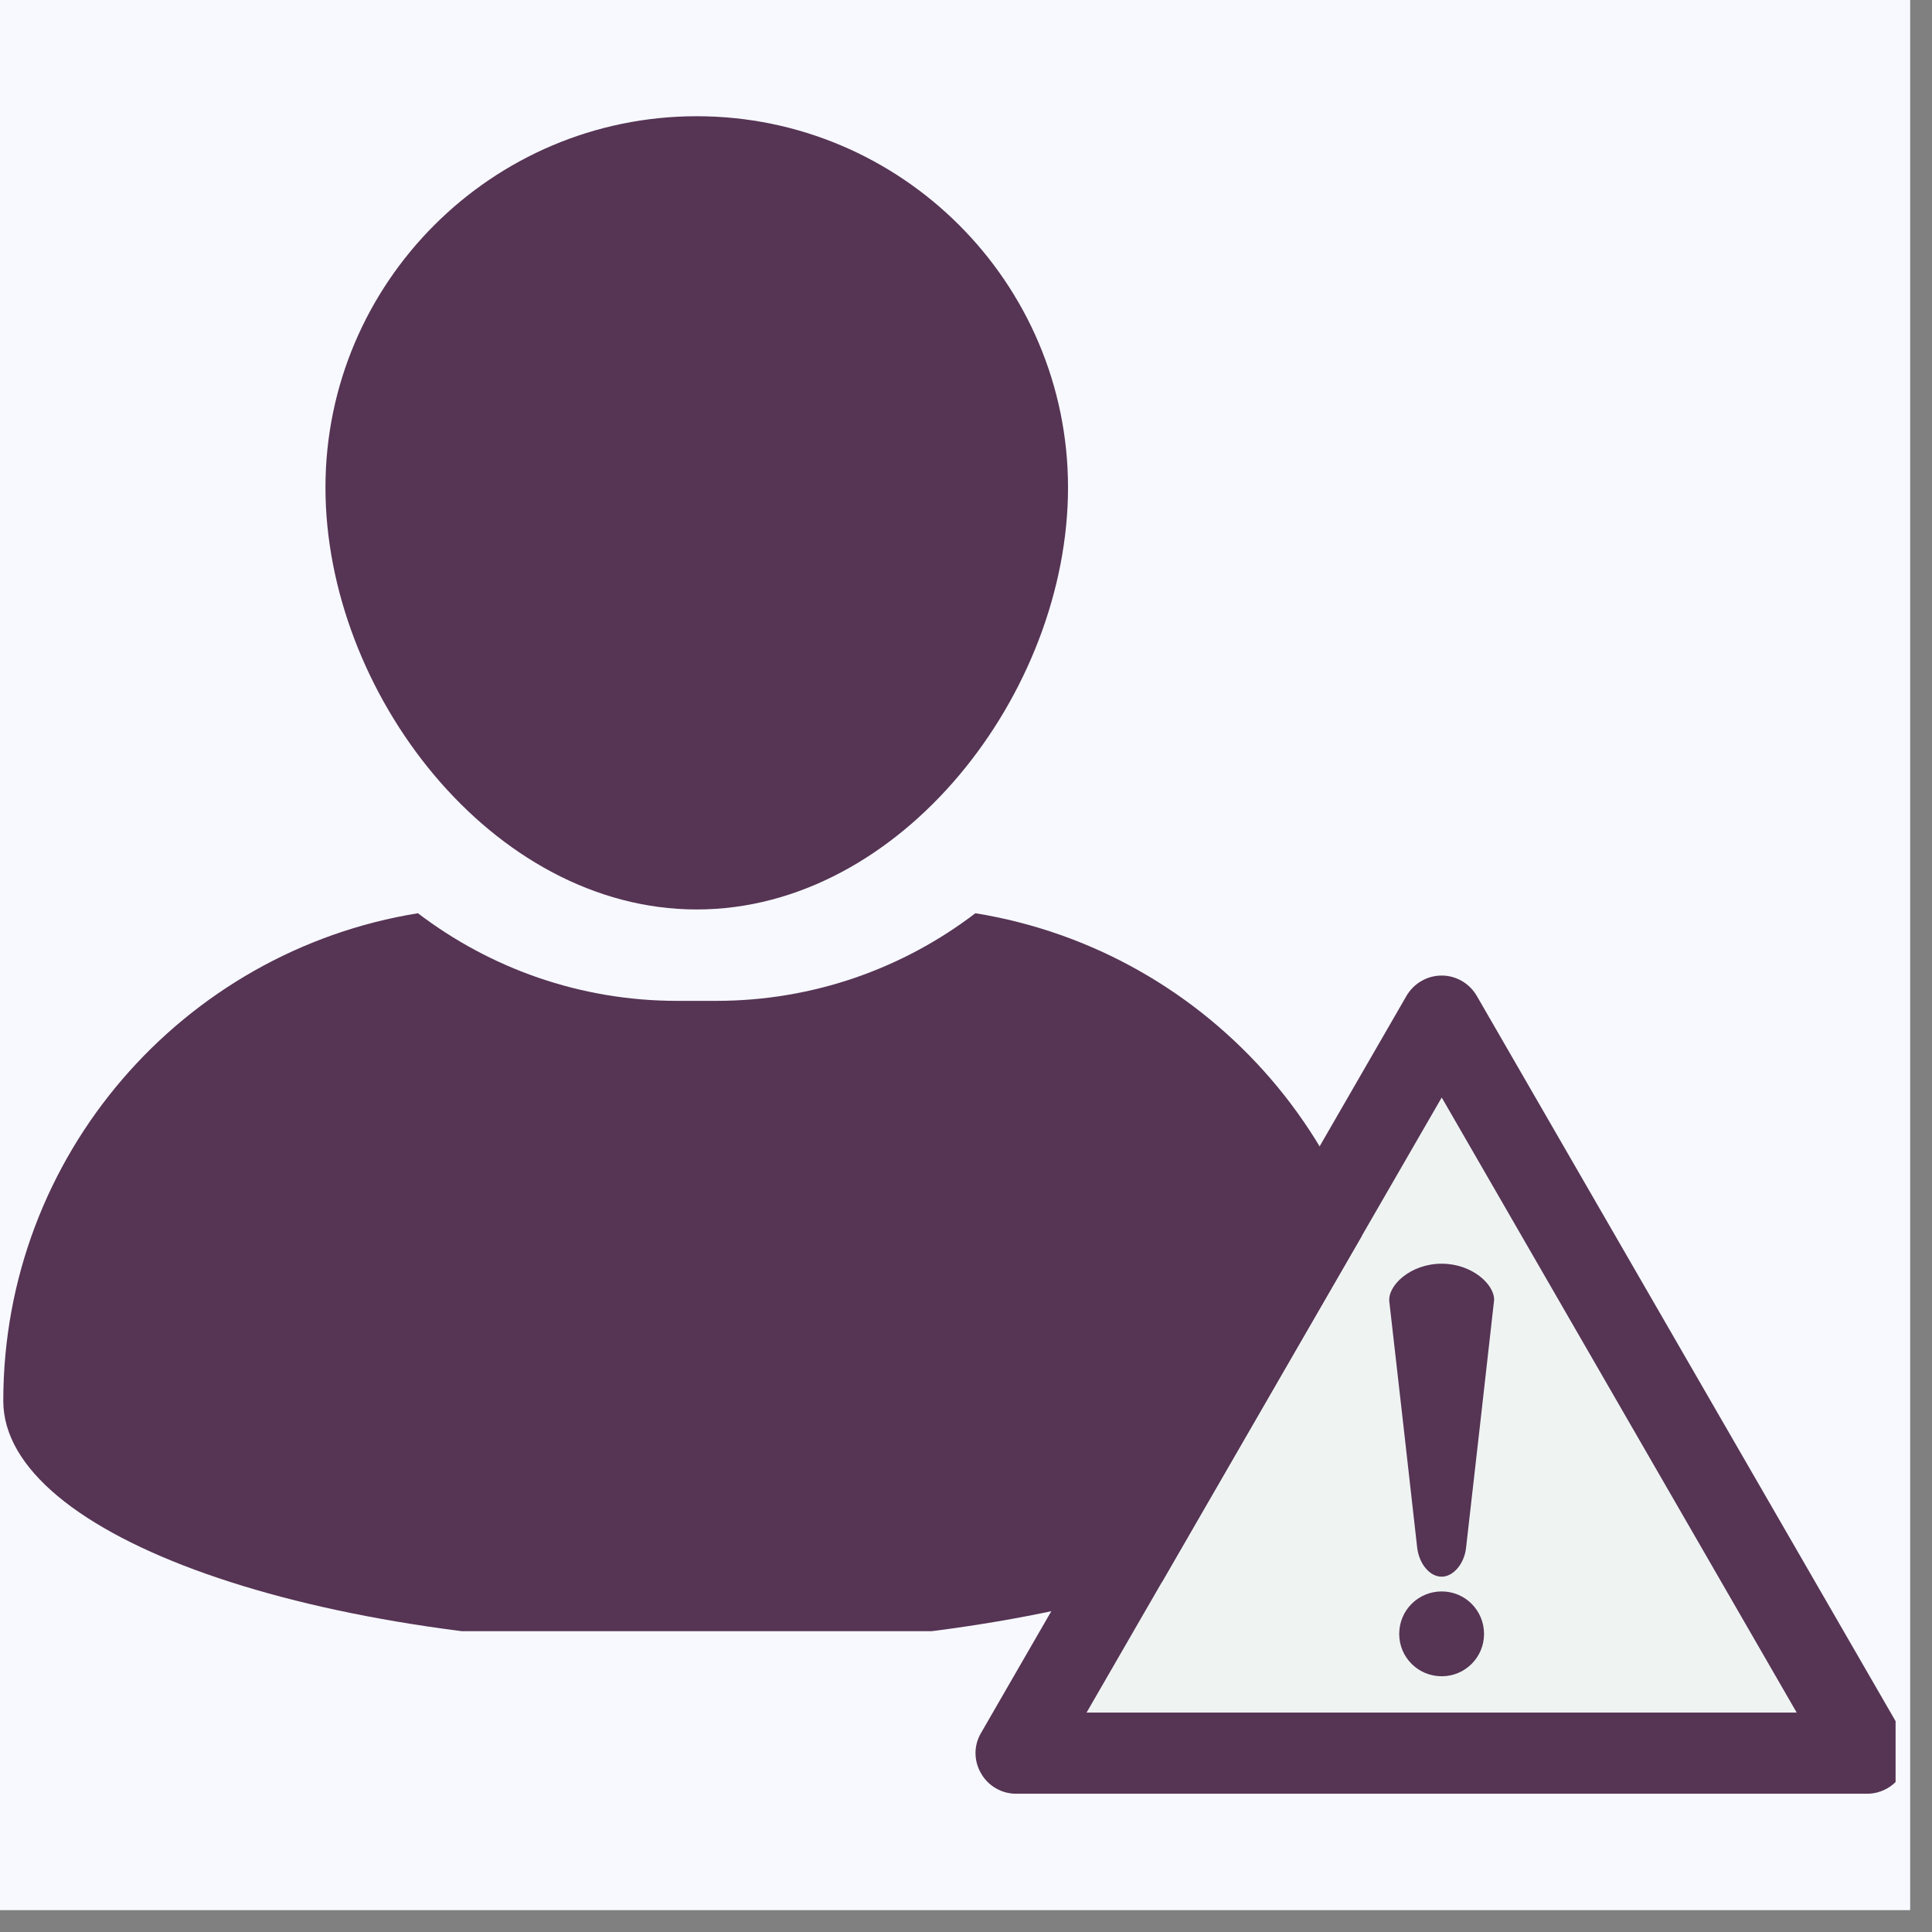 <svg xmlns="http://www.w3.org/2000/svg" xmlns:xlink="http://www.w3.org/1999/xlink" width="58" zoomAndPan="magnify" viewBox="0 0 43.5 43.5" height="58" preserveAspectRatio="xMidYMid meet" version="1.0"><rect x="0" y="0" width="43.5" height="43.5" fill="#808080" stroke="none"/><defs><clipPath id="059edc48f8"><path d="M 0 0 L 43.004 0 L 43.004 43.004 L 0 43.004 Z M 0 0 " clip-rule="nonzero"/></clipPath><clipPath id="91401c8db3"><path d="M 7 2.617 L 25 2.617 L 25 21 L 7 21 Z M 7 2.617 " clip-rule="nonzero"/></clipPath><clipPath id="615731b293"><path d="M 0 20 L 31.141 20 L 31.141 36.727 L 0 36.727 Z M 0 20 " clip-rule="nonzero"/></clipPath><clipPath id="1f8a73d278"><path d="M 21.922 21.965 L 42.68 21.965 L 42.68 40.5 L 21.922 40.5 Z M 21.922 21.965 " clip-rule="nonzero"/></clipPath></defs><g clip-path="url(#059edc48f8)"><path fill="#ffffff" d="M 0 0 L 43.004 0 L 43.004 43.004 L 0 43.004 Z M 0 0 " fill-opacity="1" fill-rule="nonzero"/><path fill="#f7f9ff" d="M 0 0 L 43.004 0 L 43.004 43.004 L 0 43.004 Z M 0 0 " fill-opacity="1" fill-rule="nonzero"/></g><g clip-path="url(#91401c8db3)"><path fill="#563454" d="M 15.688 20.477 C 20.297 20.477 24.047 15.586 24.047 10.977 C 24.047 6.367 20.297 2.617 15.688 2.617 C 11.078 2.617 7.328 6.367 7.328 10.977 C 7.328 15.586 11.078 20.477 15.688 20.477 Z M 15.688 20.477 " fill-opacity="1" fill-rule="nonzero"/></g><g clip-path="url(#615731b293)"><path fill="#563454" d="M 21.961 20.562 C 20.34 21.801 18.316 22.535 16.125 22.535 L 15.246 22.535 C 13.055 22.535 11.031 21.797 9.41 20.562 C 4.117 21.418 0.074 26.008 0.074 31.543 C 0.074 34.586 7.062 37.051 15.688 37.051 C 24.309 37.051 31.301 34.586 31.301 31.543 C 31.301 26.008 27.258 21.418 21.961 20.562 Z M 21.961 20.562 " fill-opacity="1" fill-rule="nonzero"/></g><path fill="#eff4f3" d="M 32.461 24.711 L 40.453 38.559 L 24.465 38.559 Z M 32.461 24.711 " fill-opacity="1" fill-rule="nonzero"/><g clip-path="url(#1f8a73d278)"><path fill="#563454" d="M 40.453 38.559 L 32.461 24.711 L 24.465 38.559 Z M 42.832 39.016 C 42.992 39.297 42.992 39.645 42.832 39.93 C 42.668 40.211 42.363 40.387 42.039 40.387 L 22.879 40.387 C 22.551 40.387 22.25 40.211 22.09 39.93 C 21.922 39.645 21.922 39.297 22.09 39.016 L 31.668 22.422 C 31.832 22.141 32.133 21.965 32.461 21.965 C 32.785 21.965 33.086 22.141 33.25 22.422 L 42.832 39.016 " fill-opacity="1" fill-rule="nonzero"/></g><path fill="#563454" d="M 31.281 29.305 C 31.492 31.156 31.703 33.008 31.91 34.859 C 31.934 35.035 32.004 35.199 32.102 35.312 C 32.199 35.43 32.328 35.5 32.461 35.5 C 32.719 35.5 32.965 35.215 33.008 34.859 C 33.219 33.008 33.43 31.156 33.637 29.305 C 33.641 29.289 33.641 29.277 33.641 29.262 C 33.641 28.914 33.141 28.453 32.461 28.453 C 31.75 28.453 31.242 28.949 31.281 29.305 " fill-opacity="1" fill-rule="nonzero"/><path fill="#563454" d="M 32.461 35.832 C 31.93 35.832 31.504 36.258 31.504 36.789 C 31.504 37.316 31.93 37.742 32.461 37.742 C 32.988 37.742 33.414 37.316 33.414 36.789 C 33.414 36.258 32.988 35.832 32.461 35.832 " fill-opacity="1" fill-rule="nonzero"/></svg>